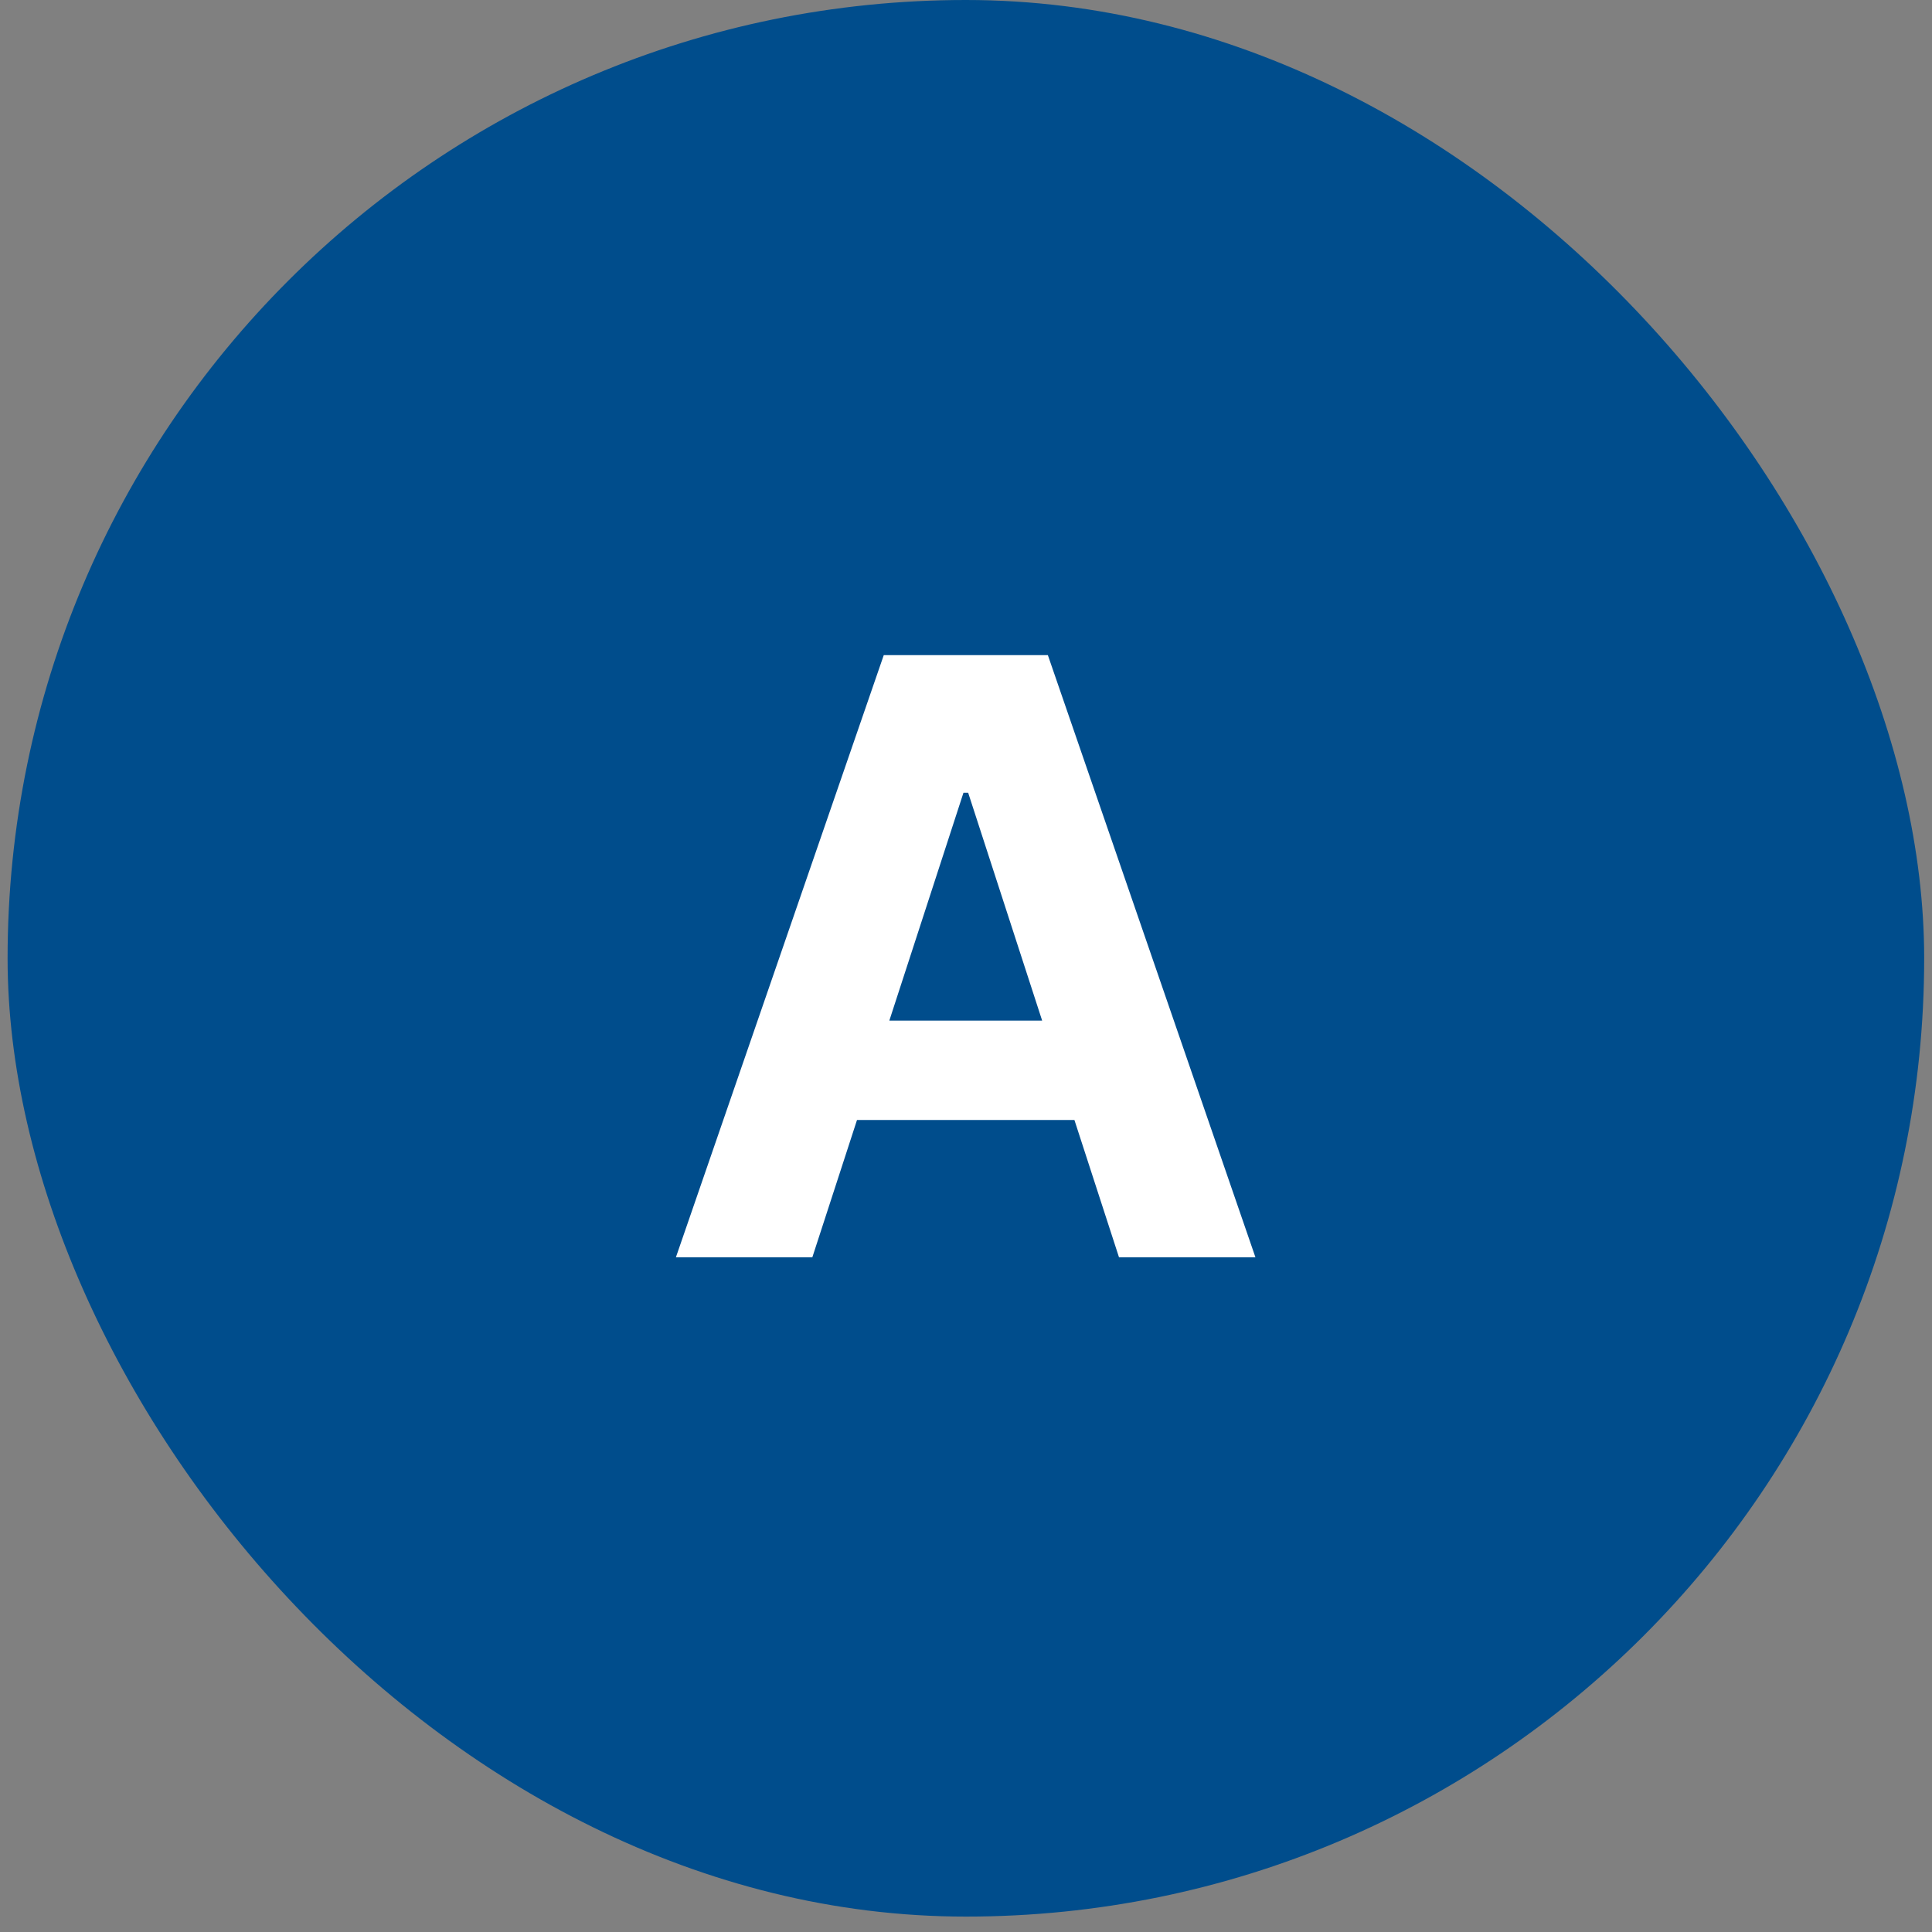 <svg xmlns="http://www.w3.org/2000/svg" width="84" height="84" viewBox="0 0 84 84" fill="none"><rect x="0" y="0" width="84" height="84" fill="#808080" stroke="none"/><rect x="0.33" width="83.33" height="83.33" rx="41.665" fill="#004D8C"></rect><path d="M35.319 54.665H29.387L38.425 28.483H45.559L54.584 54.665H48.652L42.094 34.466H41.89L35.319 54.665ZM34.948 44.374H48.959V48.695H34.948V44.374Z" fill="white"></path></svg>